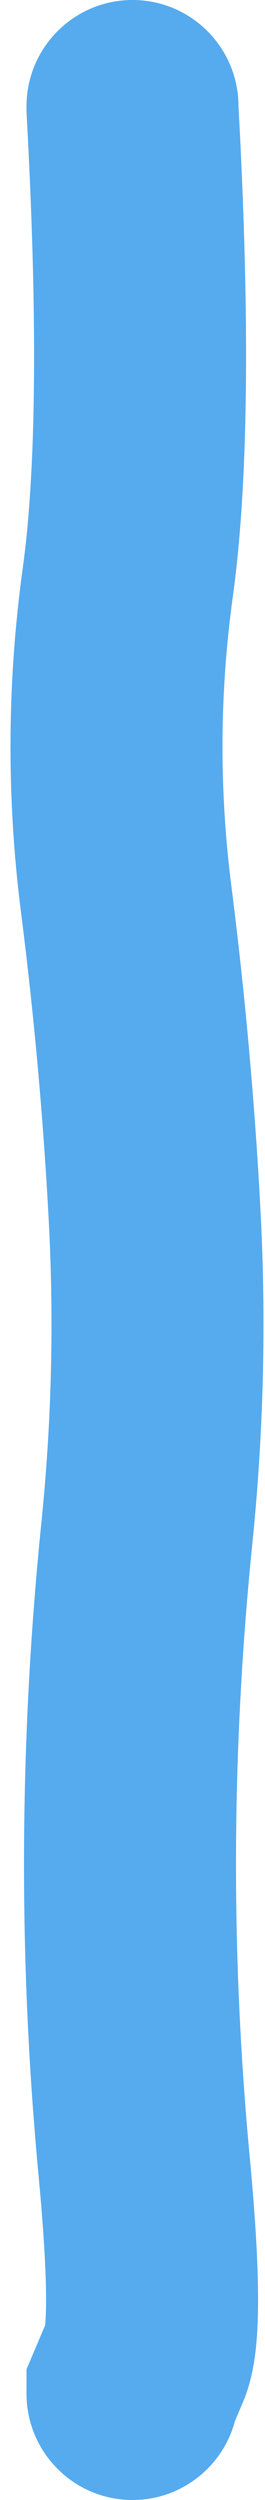 <?xml version="1.0" encoding="utf-8"?>
<svg xmlns="http://www.w3.org/2000/svg" fill="none" height="100%" overflow="visible" preserveAspectRatio="none" style="display: block;" viewBox="0 0 10 94" width="100%">
<path d="M9 4C9 1.791 7.209 0 5 0C2.791 0 1 1.791 1 4H5H9ZM5 4.1H1V4.21L1.006 4.319L5 4.1ZM5.502 88.72L9.183 90.285L9.205 90.233L9.226 90.18L5.502 88.72ZM5 89.9L1.319 88.335L1 89.085V89.9H5ZM1 90C1 92.209 2.791 94 5 94C7.209 94 9 92.209 9 90H5H1ZM5 4H1V4.1H5H9V4H5ZM5 4.1L1.006 4.319C1.435 12.138 1.357 17.753 0.862 21.333L4.824 21.88L8.787 22.427C9.39 18.061 9.429 11.822 8.994 3.881L5 4.1ZM4.824 21.88L0.862 21.333C0.265 25.655 0.242 29.982 0.793 34.306L4.761 33.8L8.729 33.294C8.267 29.671 8.286 26.052 8.787 22.427L4.824 21.88ZM4.761 33.8L0.793 34.306C1.287 38.182 1.636 42.057 1.841 45.931L5.836 45.72L9.83 45.509C9.615 41.436 9.247 37.365 8.729 33.294L4.761 33.8ZM5.836 45.72L1.841 45.931C2.04 49.698 1.948 53.465 1.563 57.234L5.543 57.64L9.522 58.046C9.948 53.868 10.051 49.689 9.83 45.509L5.836 45.72ZM5.543 57.64L1.563 57.234C1.145 61.336 0.926 65.438 0.907 69.542L4.907 69.56L8.907 69.578C8.925 65.735 9.13 61.891 9.522 58.046L5.543 57.64ZM4.907 69.56L0.907 69.542C0.889 73.647 1.073 77.752 1.46 81.855L5.442 81.48L9.424 81.105C9.062 77.262 8.89 73.419 8.907 69.578L4.907 69.56ZM5.442 81.48L1.46 81.855C1.642 83.791 1.729 85.26 1.738 86.303C1.742 86.826 1.726 87.182 1.705 87.404C1.678 87.685 1.659 87.562 1.778 87.26L5.502 88.72L9.226 90.18C9.512 89.451 9.616 88.707 9.668 88.171C9.725 87.576 9.743 86.921 9.738 86.237C9.726 84.867 9.616 83.142 9.424 81.105L5.442 81.48ZM5.502 88.72L1.821 87.154L1.319 88.335L5 89.9L8.681 91.466L9.183 90.285L5.502 88.72ZM5 89.9H1V90H5H9V89.9H5Z" fill="#56AAEE" id="Vector 63"/>
</svg>